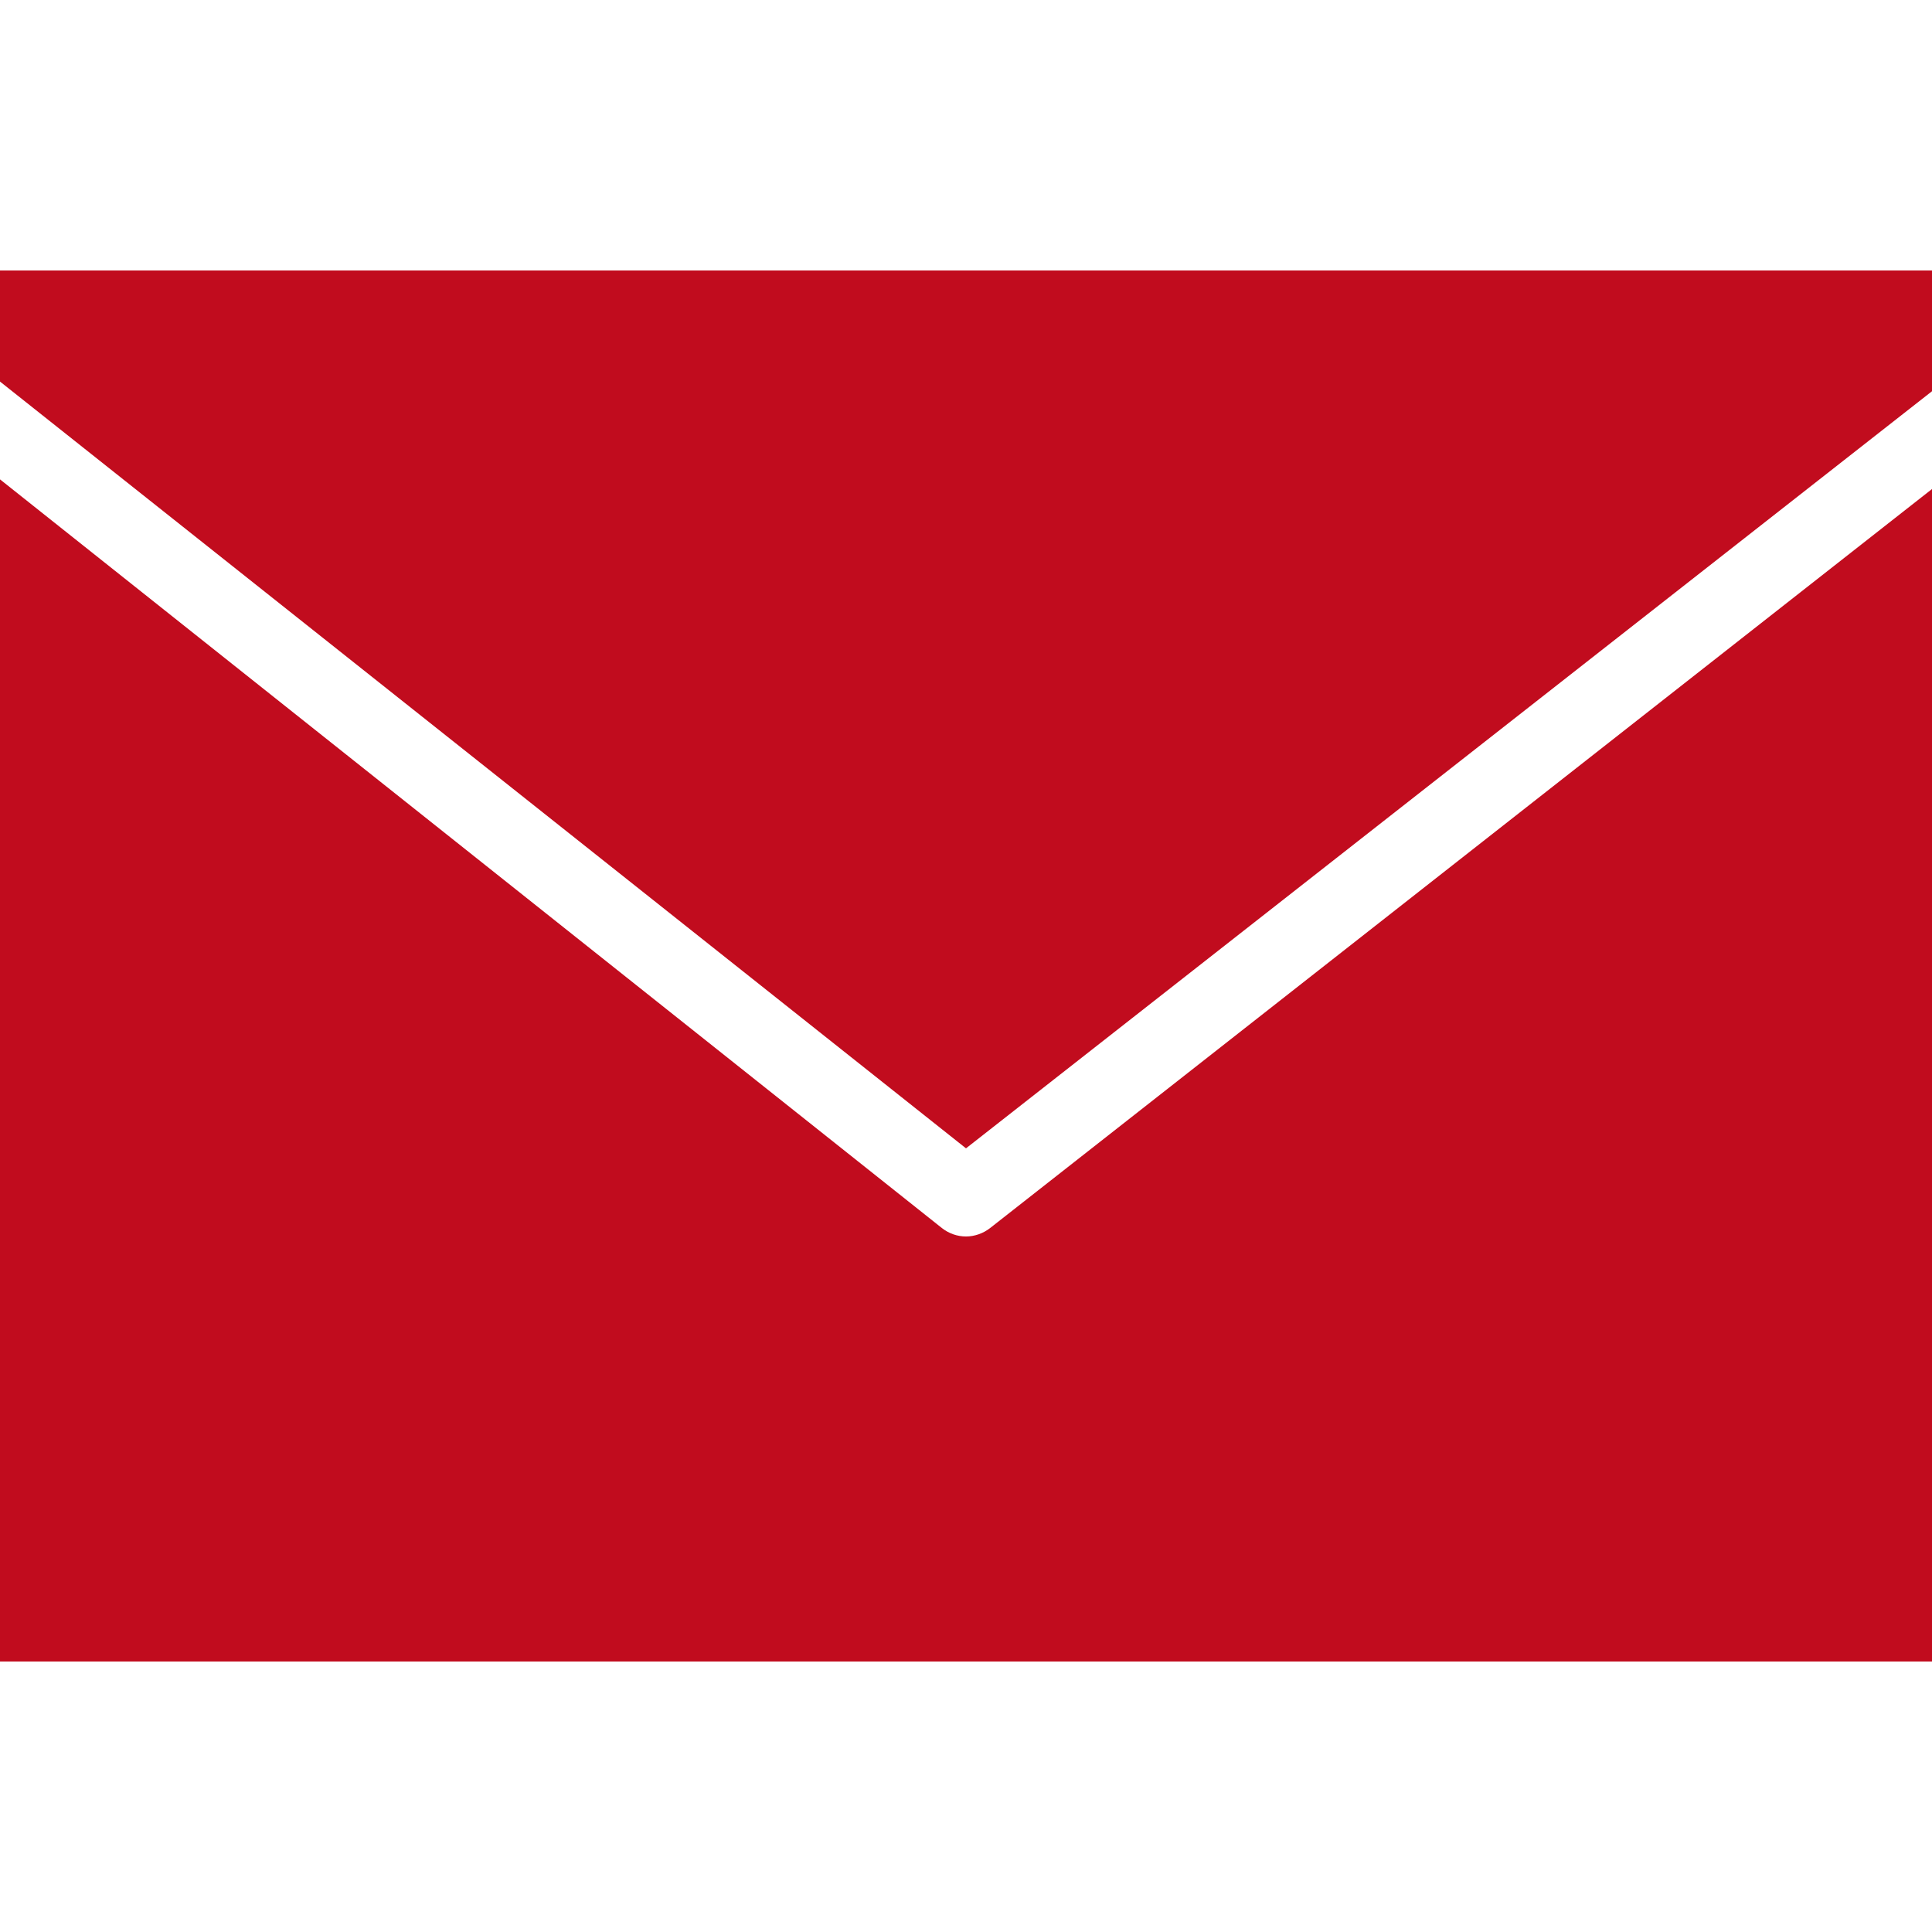 <svg width="50" height="50" viewBox="0 0 50 50" fill="none" xmlns="http://www.w3.org/2000/svg">
<path d="M0 7V9.875L25 29.719L50 10.125V7H0ZM0 12.406V43H50V12.656L25.625 31.781C25.445 31.922 25.219 32 25 32C24.781 32 24.559 31.926 24.375 31.781L0 12.406Z" fill="#C10C1E"/>
</svg>
